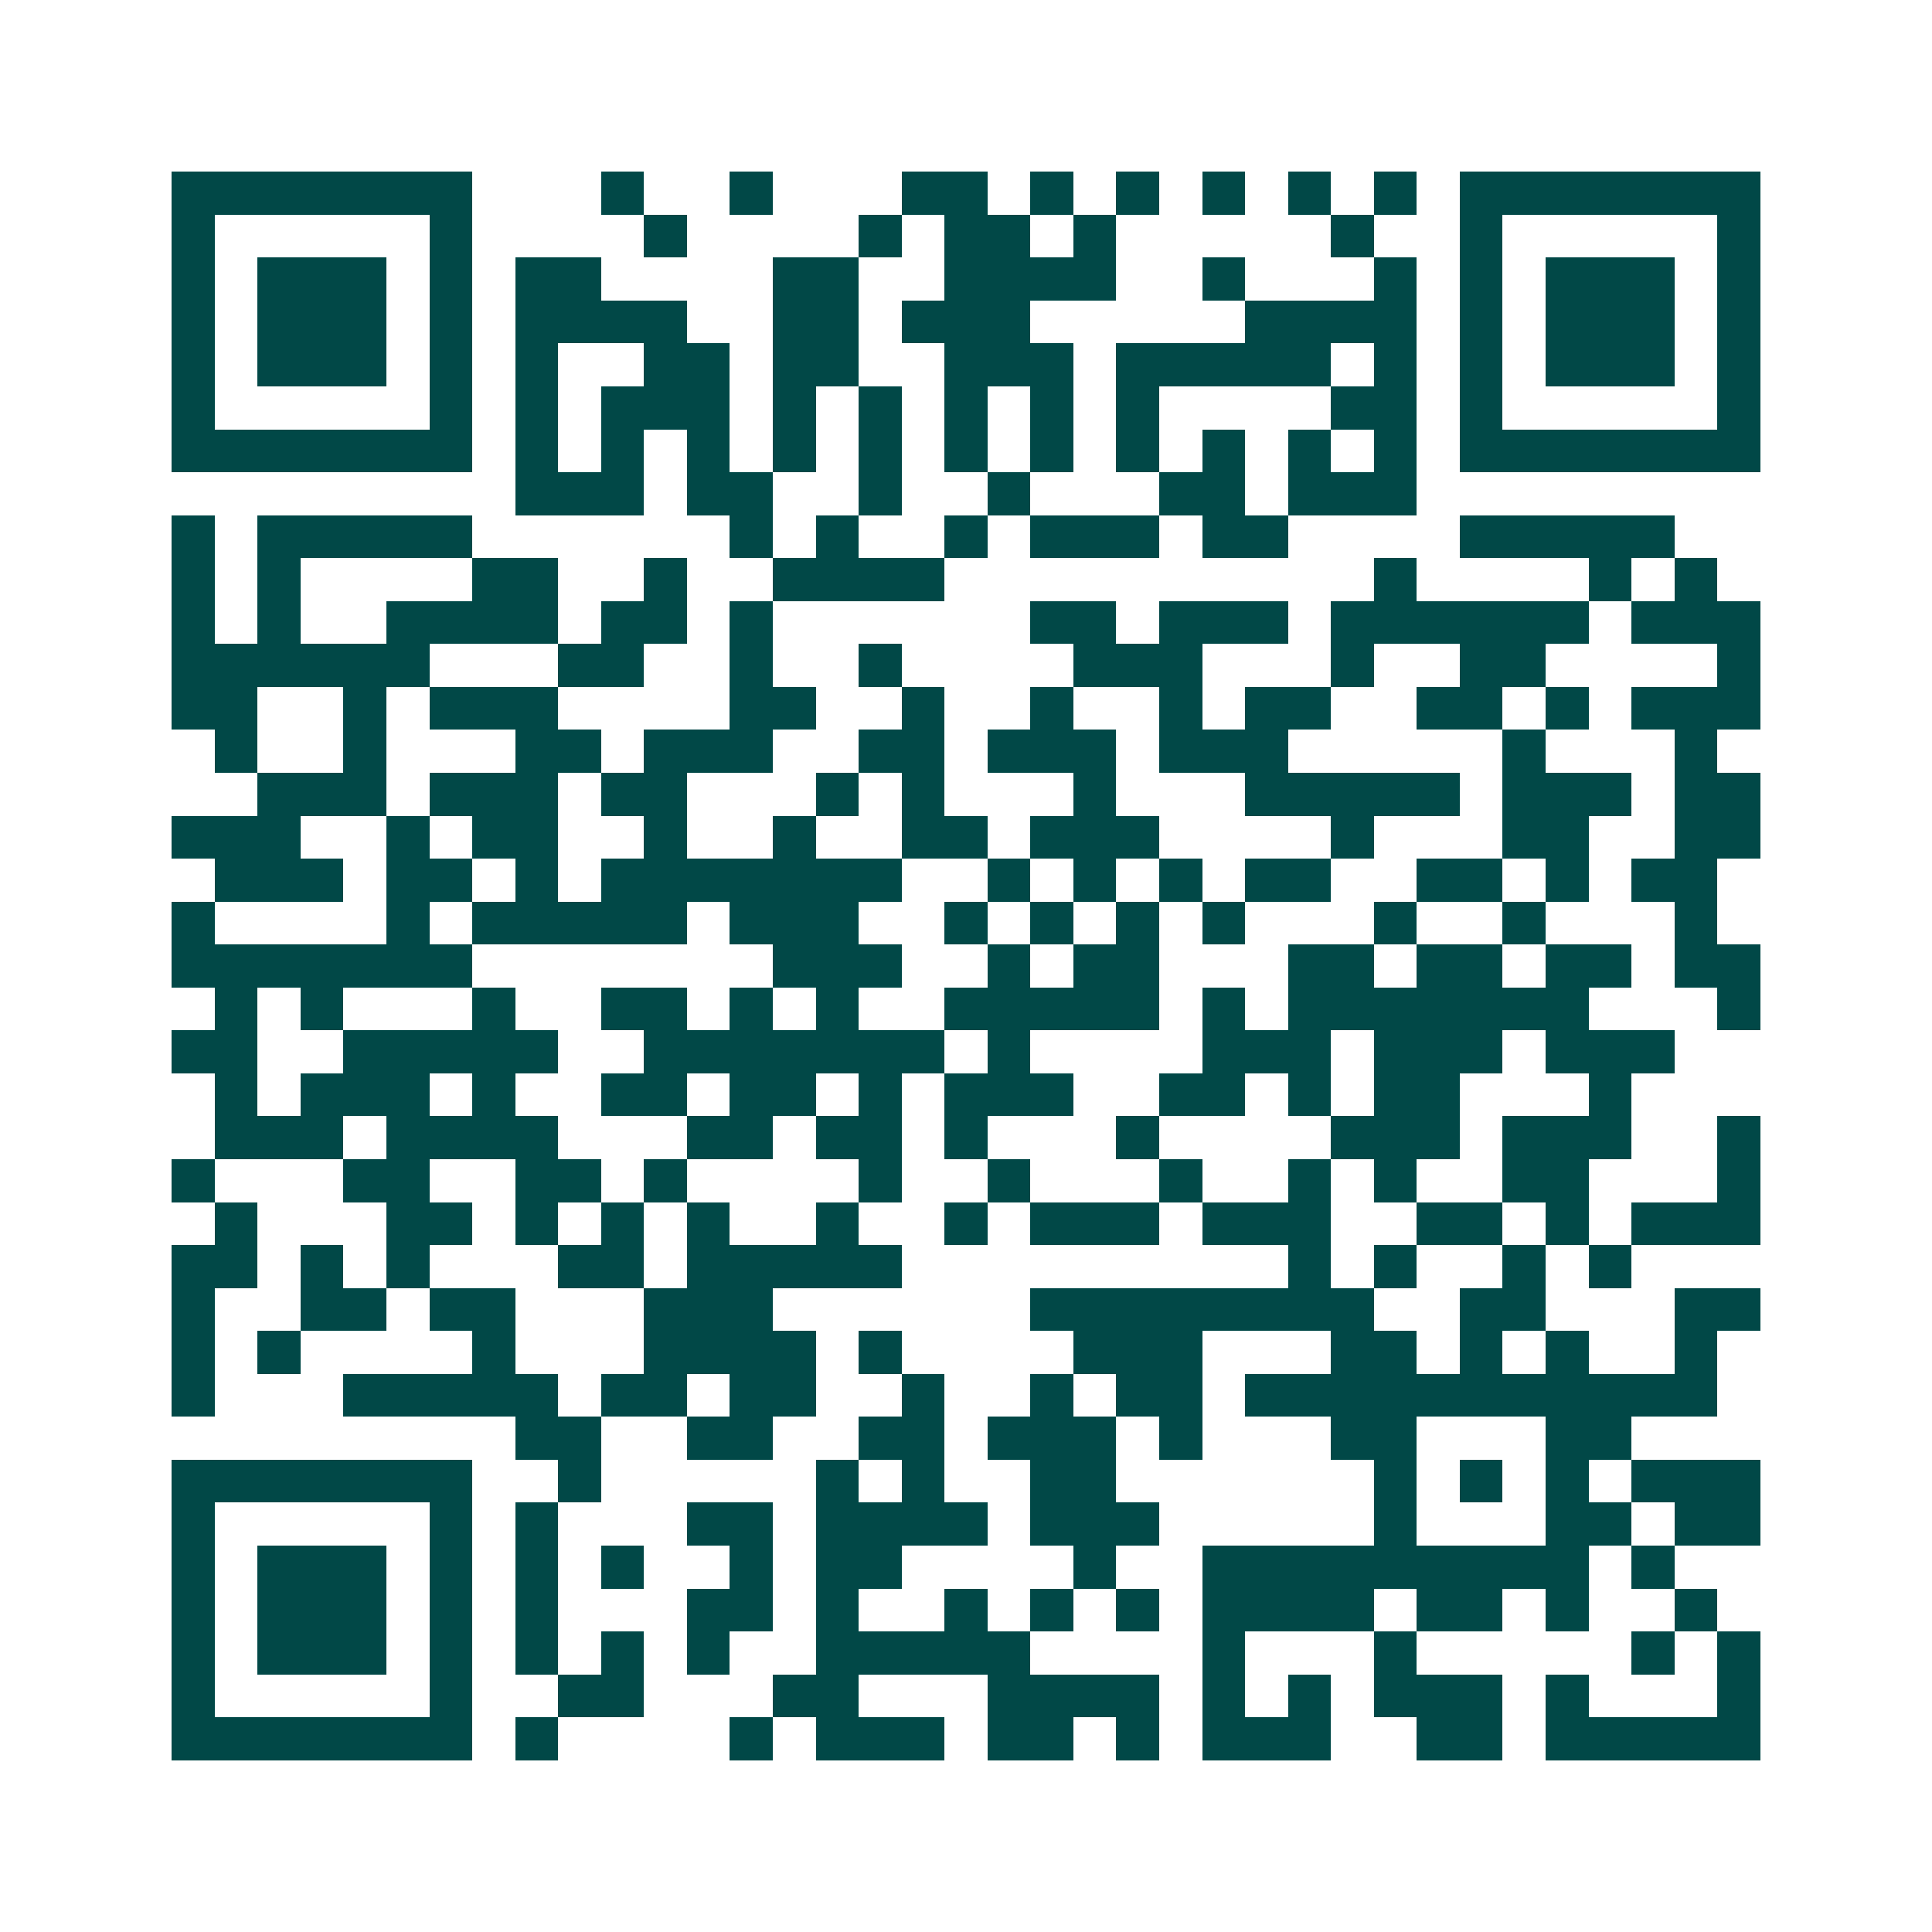 <svg xmlns="http://www.w3.org/2000/svg" width="200" height="200" viewBox="0 0 45 45" shape-rendering="crispEdges"><path fill="#ffffff" d="M0 0h45v45H0z"/><path stroke="#014847" d="M4 4.5h7m3 0h1m2 0h1m3 0h2m1 0h1m1 0h1m1 0h1m1 0h1m1 0h1m1 0h7M4 5.5h1m5 0h1m4 0h1m4 0h1m1 0h2m1 0h1m5 0h1m2 0h1m5 0h1M4 6.5h1m1 0h3m1 0h1m1 0h2m4 0h2m2 0h4m2 0h1m3 0h1m1 0h1m1 0h3m1 0h1M4 7.5h1m1 0h3m1 0h1m1 0h4m2 0h2m1 0h3m5 0h4m1 0h1m1 0h3m1 0h1M4 8.5h1m1 0h3m1 0h1m1 0h1m2 0h2m1 0h2m2 0h3m1 0h5m1 0h1m1 0h1m1 0h3m1 0h1M4 9.5h1m5 0h1m1 0h1m1 0h3m1 0h1m1 0h1m1 0h1m1 0h1m1 0h1m4 0h2m1 0h1m5 0h1M4 10.5h7m1 0h1m1 0h1m1 0h1m1 0h1m1 0h1m1 0h1m1 0h1m1 0h1m1 0h1m1 0h1m1 0h1m1 0h7M12 11.5h3m1 0h2m2 0h1m2 0h1m3 0h2m1 0h3M4 12.5h1m1 0h5m6 0h1m1 0h1m2 0h1m1 0h3m1 0h2m4 0h5M4 13.5h1m1 0h1m4 0h2m2 0h1m2 0h4m10 0h1m4 0h1m1 0h1M4 14.5h1m1 0h1m2 0h4m1 0h2m1 0h1m6 0h2m1 0h3m1 0h6m1 0h3M4 15.5h6m3 0h2m2 0h1m2 0h1m4 0h3m3 0h1m2 0h2m4 0h1M4 16.5h2m2 0h1m1 0h3m4 0h2m2 0h1m2 0h1m2 0h1m1 0h2m2 0h2m1 0h1m1 0h3M5 17.5h1m2 0h1m3 0h2m1 0h3m2 0h2m1 0h3m1 0h3m5 0h1m3 0h1M6 18.5h3m1 0h3m1 0h2m3 0h1m1 0h1m3 0h1m3 0h5m1 0h3m1 0h2M4 19.5h3m2 0h1m1 0h2m2 0h1m2 0h1m2 0h2m1 0h3m4 0h1m3 0h2m2 0h2M5 20.5h3m1 0h2m1 0h1m1 0h7m2 0h1m1 0h1m1 0h1m1 0h2m2 0h2m1 0h1m1 0h2M4 21.5h1m4 0h1m1 0h5m1 0h3m2 0h1m1 0h1m1 0h1m1 0h1m3 0h1m2 0h1m3 0h1M4 22.5h7m7 0h3m2 0h1m1 0h2m3 0h2m1 0h2m1 0h2m1 0h2M5 23.5h1m1 0h1m3 0h1m2 0h2m1 0h1m1 0h1m2 0h5m1 0h1m1 0h7m3 0h1M4 24.5h2m2 0h5m2 0h7m1 0h1m4 0h3m1 0h3m1 0h3M5 25.5h1m1 0h3m1 0h1m2 0h2m1 0h2m1 0h1m1 0h3m2 0h2m1 0h1m1 0h2m3 0h1M5 26.5h3m1 0h4m3 0h2m1 0h2m1 0h1m3 0h1m4 0h3m1 0h3m2 0h1M4 27.5h1m3 0h2m2 0h2m1 0h1m4 0h1m2 0h1m3 0h1m2 0h1m1 0h1m2 0h2m3 0h1M5 28.5h1m3 0h2m1 0h1m1 0h1m1 0h1m2 0h1m2 0h1m1 0h3m1 0h3m2 0h2m1 0h1m1 0h3M4 29.5h2m1 0h1m1 0h1m3 0h2m1 0h5m9 0h1m1 0h1m2 0h1m1 0h1M4 30.5h1m2 0h2m1 0h2m3 0h3m6 0h8m2 0h2m3 0h2M4 31.5h1m1 0h1m4 0h1m3 0h4m1 0h1m4 0h3m3 0h2m1 0h1m1 0h1m2 0h1M4 32.5h1m3 0h5m1 0h2m1 0h2m2 0h1m2 0h1m1 0h2m1 0h11M12 33.5h2m2 0h2m2 0h2m1 0h3m1 0h1m3 0h2m3 0h2M4 34.5h7m2 0h1m5 0h1m1 0h1m2 0h2m6 0h1m1 0h1m1 0h1m1 0h3M4 35.5h1m5 0h1m1 0h1m3 0h2m1 0h4m1 0h3m5 0h1m3 0h2m1 0h2M4 36.5h1m1 0h3m1 0h1m1 0h1m1 0h1m2 0h1m1 0h2m4 0h1m2 0h9m1 0h1M4 37.5h1m1 0h3m1 0h1m1 0h1m3 0h2m1 0h1m2 0h1m1 0h1m1 0h1m1 0h4m1 0h2m1 0h1m2 0h1M4 38.5h1m1 0h3m1 0h1m1 0h1m1 0h1m1 0h1m2 0h5m4 0h1m3 0h1m5 0h1m1 0h1M4 39.5h1m5 0h1m2 0h2m3 0h2m3 0h4m1 0h1m1 0h1m1 0h3m1 0h1m3 0h1M4 40.5h7m1 0h1m4 0h1m1 0h3m1 0h2m1 0h1m1 0h3m2 0h2m1 0h5"/></svg>
